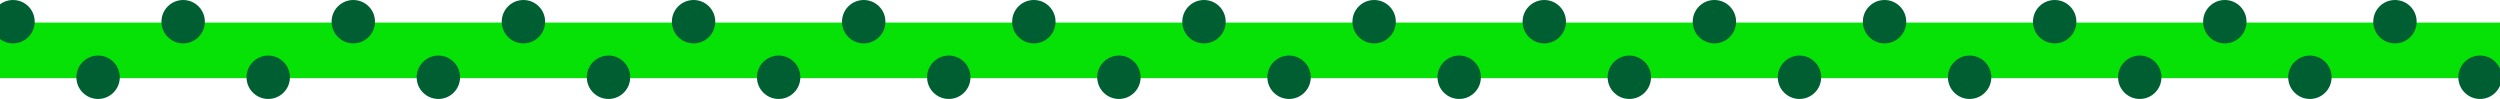 <svg xmlns="http://www.w3.org/2000/svg" width="1440" height="57" viewBox="0 0 1440 57" fill="none"><rect width="1440" height="32" transform="matrix(1 0 0 -1 0 45)" fill="#06E206"></rect><circle cx="7.5" cy="12.5" r="12.5" fill="#005F32"></circle><circle cx="105.5" cy="12.5" r="12.5" fill="#005F32"></circle><circle cx="203.5" cy="12.5" r="12.5" fill="#005F32"></circle><circle cx="301.5" cy="12.5" r="12.5" fill="#005F32"></circle><circle cx="399.5" cy="12.5" r="12.5" fill="#005F32"></circle><circle cx="497.5" cy="12.5" r="12.5" fill="#005F32"></circle><circle cx="595.5" cy="12.5" r="12.5" fill="#005F32"></circle><circle cx="693.5" cy="12.5" r="12.5" fill="#005F32"></circle><circle cx="791.5" cy="12.5" r="12.5" fill="#005F32"></circle><circle cx="889.5" cy="12.5" r="12.5" fill="#005F32"></circle><circle cx="987.5" cy="12.5" r="12.5" fill="#005F32"></circle><circle cx="1085.5" cy="12.5" r="12.5" fill="#005F32"></circle><circle cx="1183.5" cy="12.5" r="12.5" fill="#005F32"></circle><circle cx="1281.5" cy="12.5" r="12.5" fill="#005F32"></circle><circle cx="1379.5" cy="12.5" r="12.5" fill="#005F32"></circle><circle cx="56.5" cy="44.5" r="12.5" fill="#005F32"></circle><circle cx="154.5" cy="44.5" r="12.5" fill="#005F32"></circle><circle cx="252.5" cy="44.5" r="12.5" fill="#005F32"></circle><circle cx="350.5" cy="44.5" r="12.5" fill="#005F32"></circle><circle cx="448.5" cy="44.5" r="12.5" fill="#005F32"></circle><circle cx="546.5" cy="44.5" r="12.5" fill="#005F32"></circle><circle cx="644.5" cy="44.5" r="12.5" fill="#005F32"></circle><circle cx="742.5" cy="44.5" r="12.5" fill="#005F32"></circle><circle cx="840.5" cy="44.5" r="12.5" fill="#005F32"></circle><circle cx="938.5" cy="44.5" r="12.5" fill="#005F32"></circle><circle cx="1036.5" cy="44.5" r="12.5" fill="#005F32"></circle><circle cx="1134.5" cy="44.5" r="12.5" fill="#005F32"></circle><circle cx="1232.5" cy="44.5" r="12.5" fill="#005F32"></circle><circle cx="1330.5" cy="44.5" r="12.5" fill="#005F32"></circle><circle cx="1428.5" cy="44.5" r="12.5" fill="#005F32"></circle></svg>